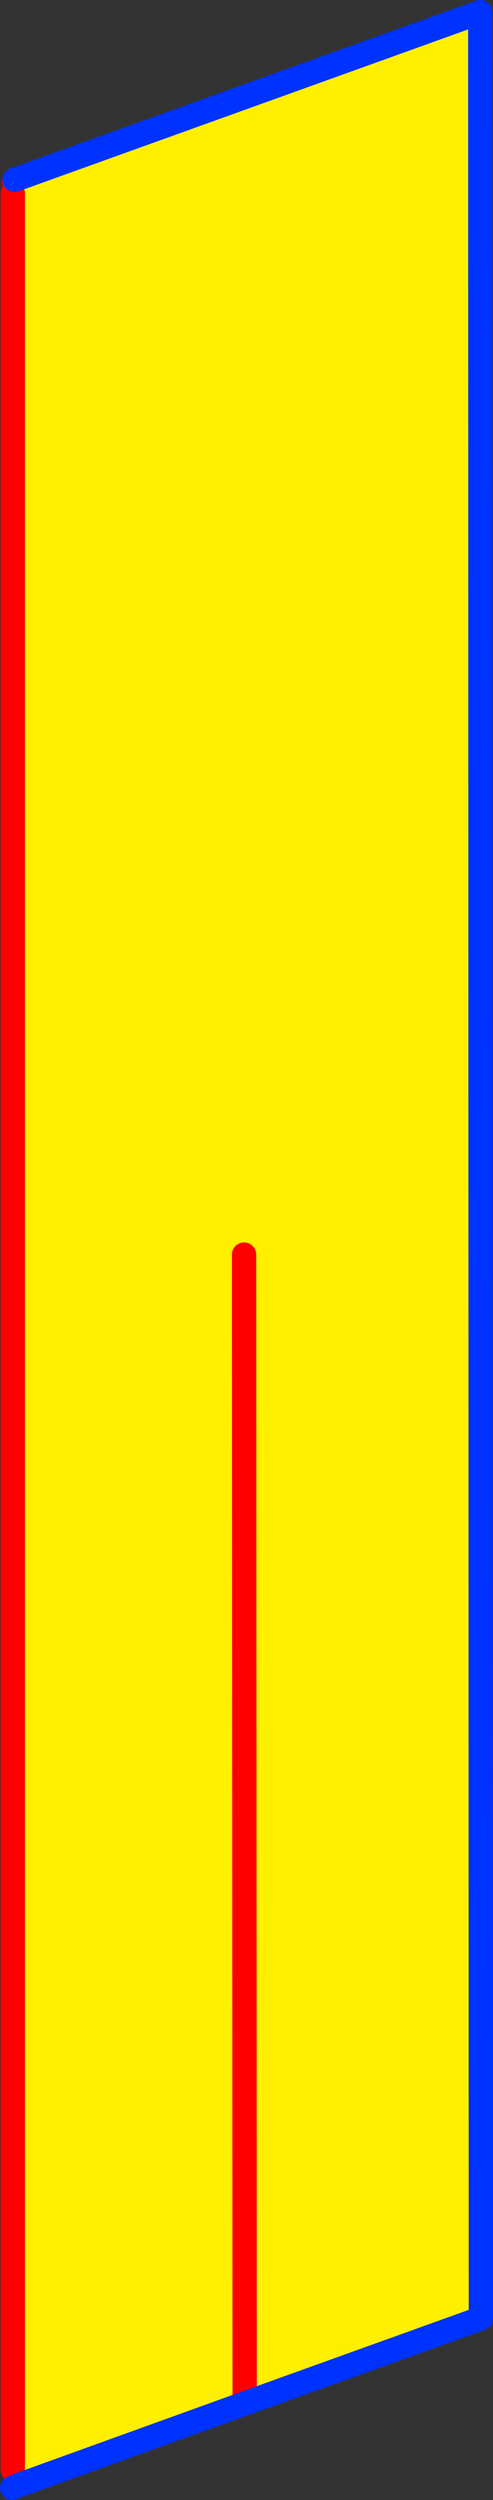 <?xml version="1.0" encoding="UTF-8" standalone="no"?>
<svg xmlns:xlink="http://www.w3.org/1999/xlink" height="205.75px" width="40.6px" xmlns="http://www.w3.org/2000/svg">
  <rect width="100%" height="100%" fill="#333333" stroke="none"/>
  <g transform="matrix(1.0, 0.0, 0.0, 1.0, -251.6, -213.9)">
    <path d="M252.65 229.8 L252.75 228.85 252.8 228.7 291.15 214.9 291.2 404.7 271.75 411.7 253.2 418.4 252.65 417.15 252.65 229.8 M271.7 317.15 L271.75 411.7 271.7 317.15" fill="#fff000" fill-rule="evenodd" stroke="none"/>
    <path d="M252.65 229.8 L252.65 417.15 M271.75 411.7 L271.7 317.15 M252.8 228.7 L252.75 228.85" fill="none" stroke="#ff0000" stroke-linecap="round" stroke-linejoin="round" stroke-width="2.0"/>
    <path d="M253.2 418.4 L271.75 411.7 291.2 404.7 291.15 214.9 252.8 228.7 M252.6 418.65 L253.2 418.4" fill="none" stroke="#0032ff" stroke-linecap="round" stroke-linejoin="round" stroke-width="2.0"/>
  </g>
</svg>
